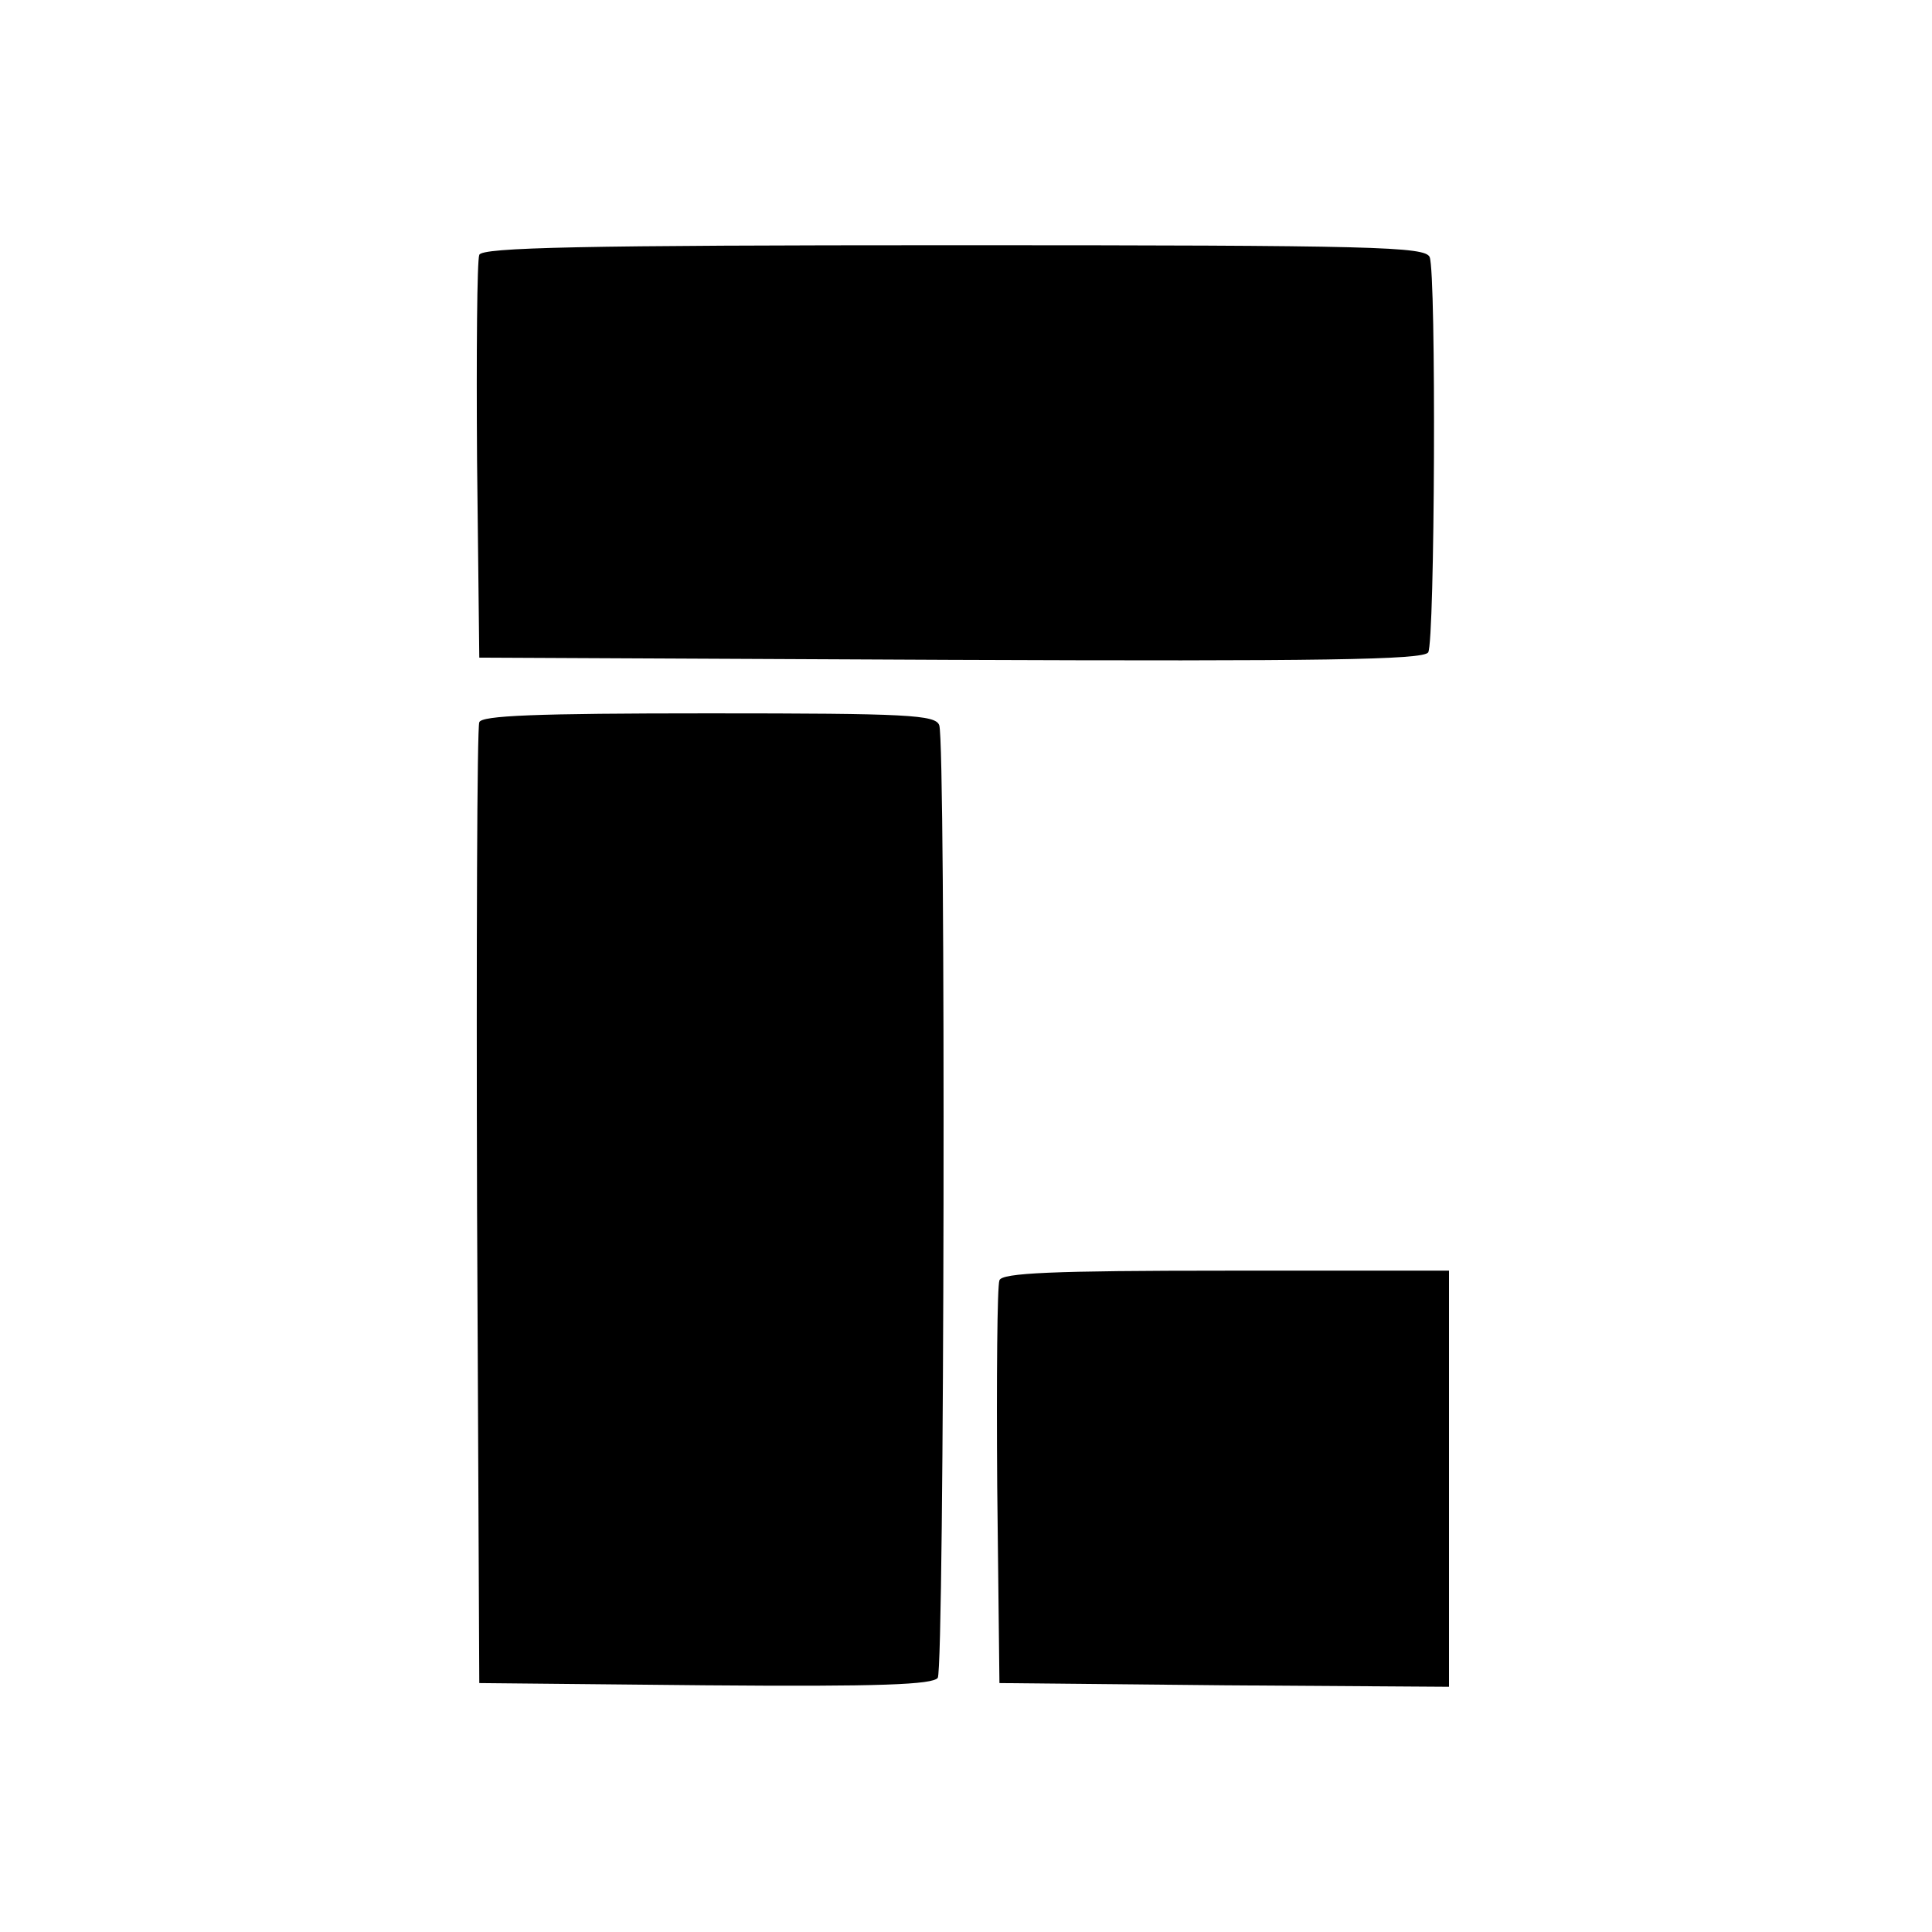 <?xml version="1.0" standalone="no"?>
<!DOCTYPE svg PUBLIC "-//W3C//DTD SVG 20010904//EN"
 "http://www.w3.org/TR/2001/REC-SVG-20010904/DTD/svg10.dtd">
<svg version="1.0" xmlns="http://www.w3.org/2000/svg"
 width="260pt" height="260pt" viewBox="0 0 260 260"
 preserveAspectRatio="xMidYMid meet">
<g transform="translate(0,260) scale(0.1,-0.1)"
fill="#000000" stroke="none">
<path d="M645 2257 c-3 -7 -4 -131 -3 -277 l3 -265 634 -3 c501 -2 636 0 643
10 9 15 11 509 2 532 -6 14 -71 16 -640 16 -503 0 -636 -3 -639 -13z"/>
<path d="M645 1628 c-3 -7 -4 -301 -3 -653 l3 -640 304 -3 c237 -2 306 1 313
10 9 15 11 1258 2 1282 -5 14 -42 16 -310 16 -235 0 -306 -3 -309 -12z"/>
<path d="M1345 877 c-3 -7 -4 -131 -3 -277 l3 -265 303 -3 302 -2 0 280 0 280
-300 0 c-233 0 -302 -3 -305 -13z"/>
</g>
</svg>
